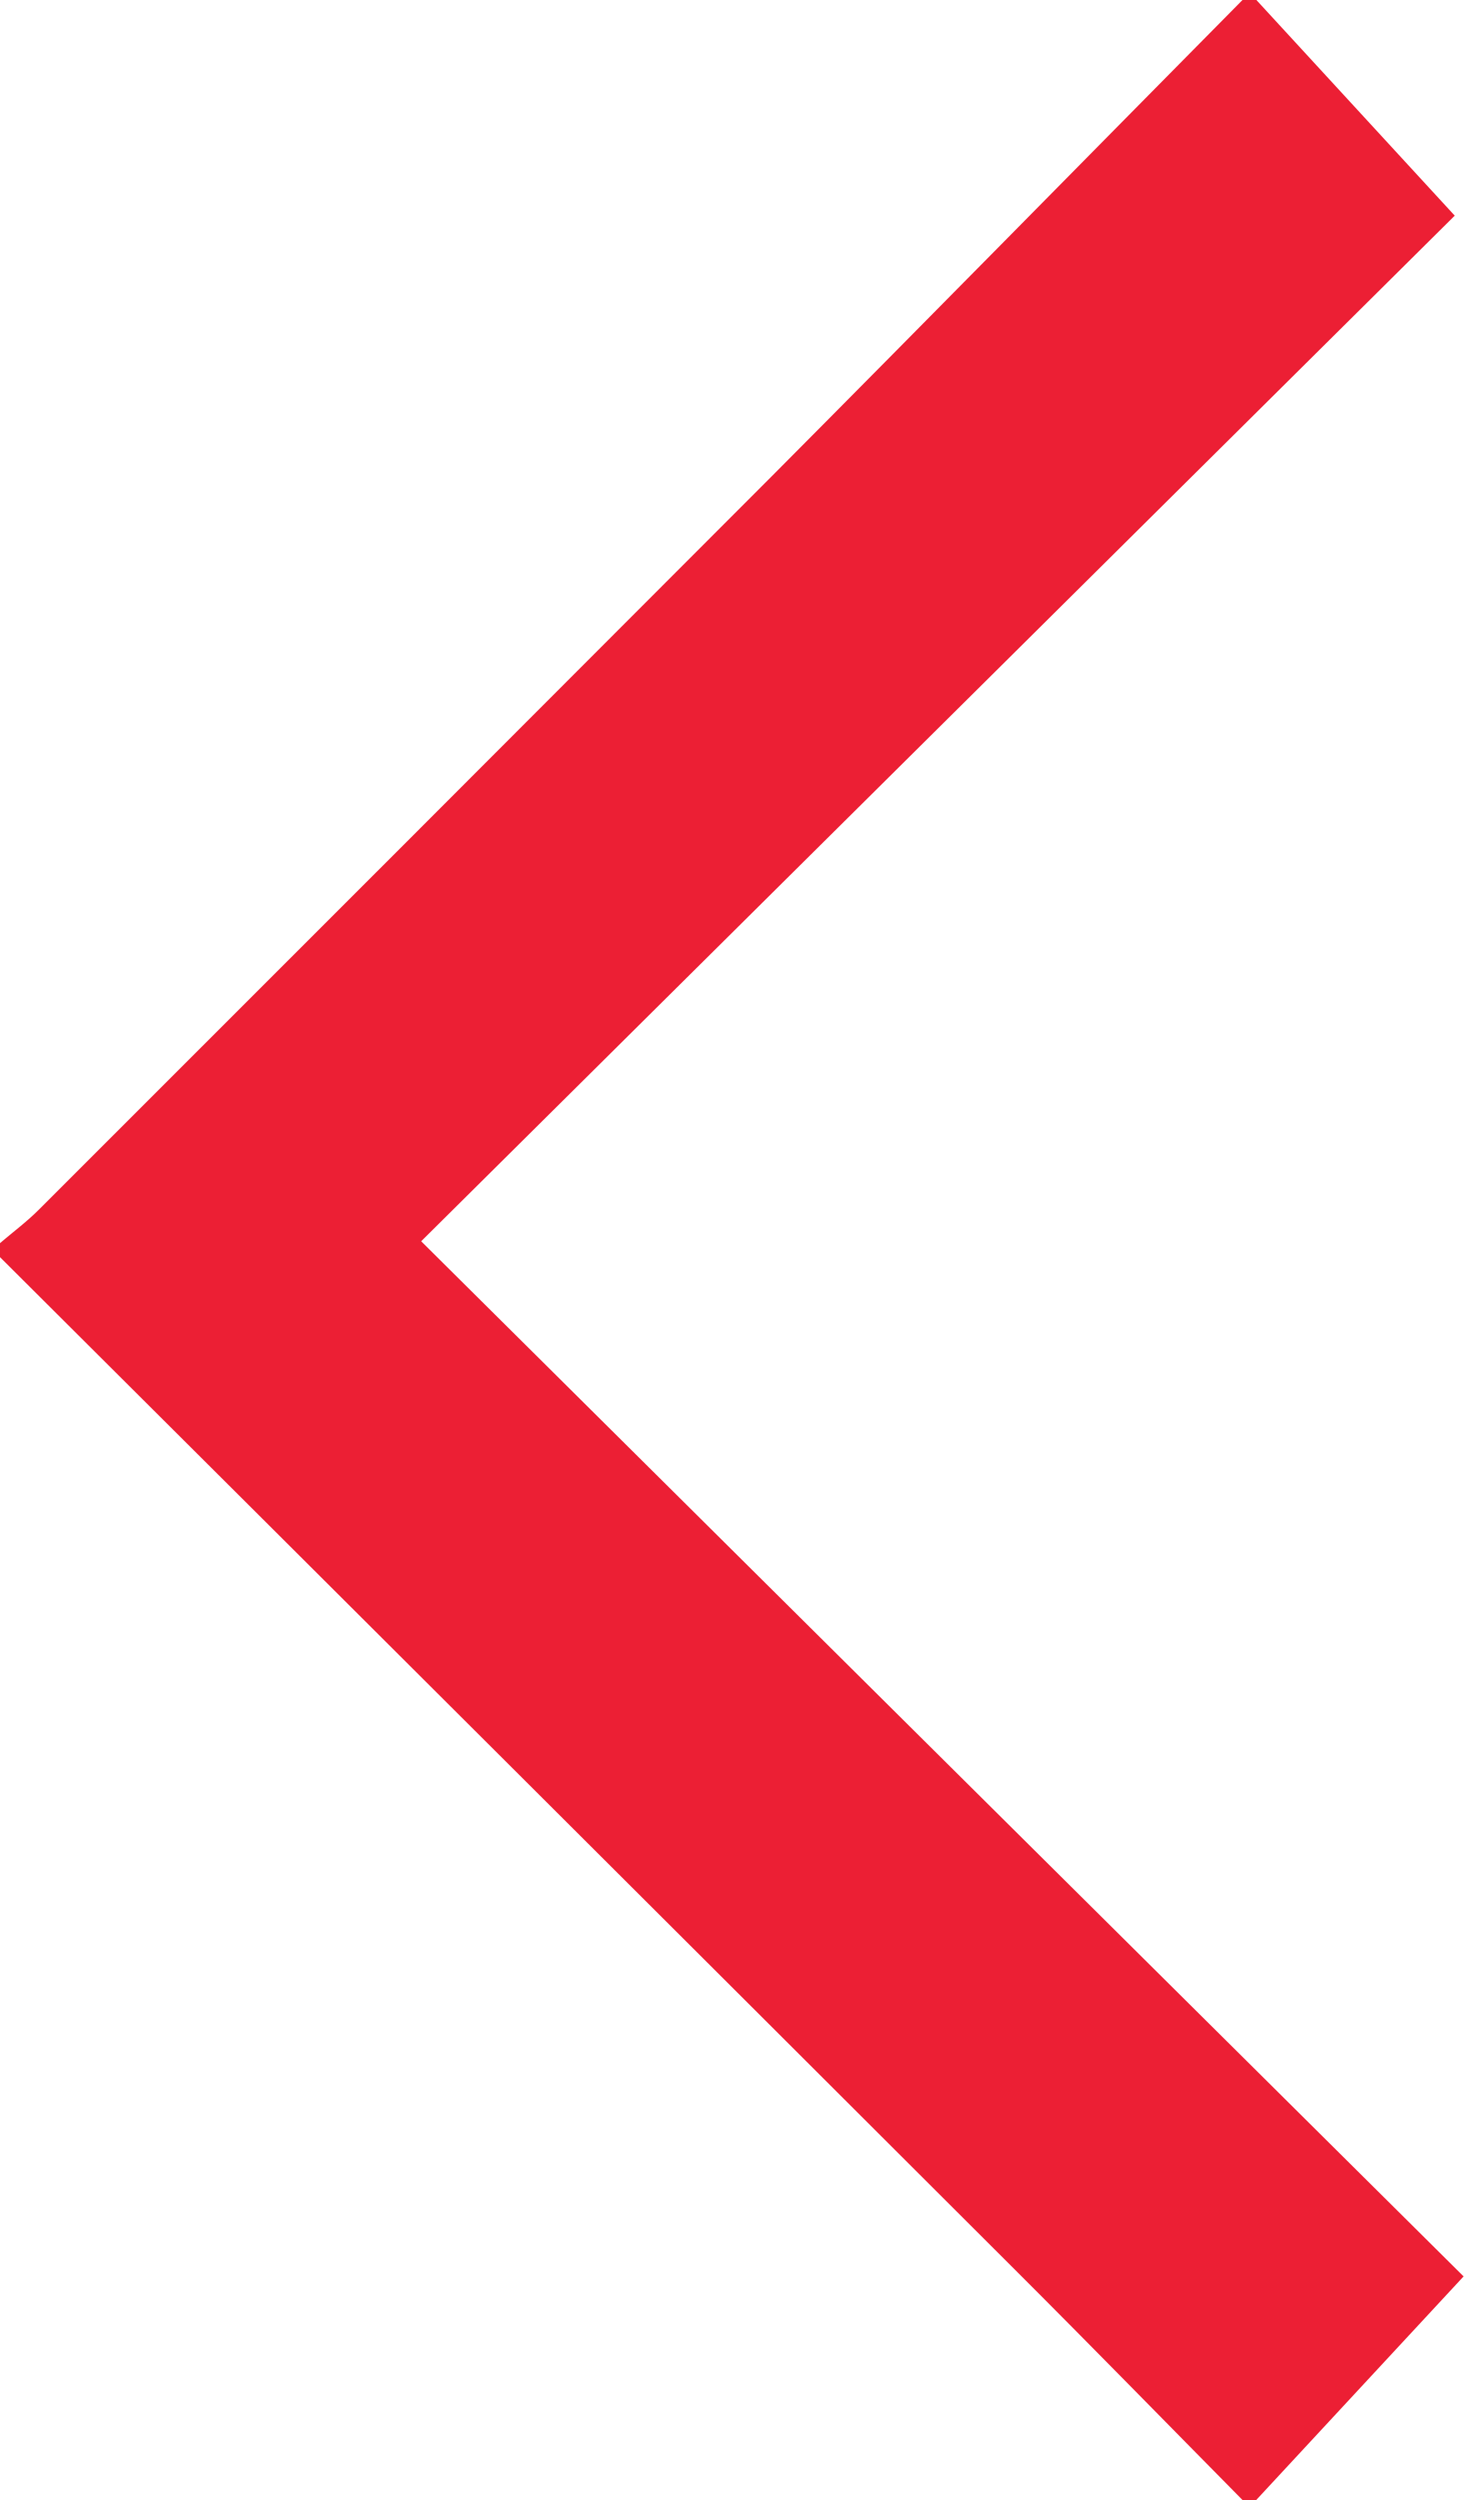 <svg id="Capa_1" data-name="Capa 1" xmlns="http://www.w3.org/2000/svg" viewBox="0 0 110.71 188.98"><defs><style>.cls-1{fill:#ec1f34;}</style></defs><path class="cls-1" d="M1202.8,1059.56l15,16.3-78.16,77.52,78.83,78.24-15.7,16.92h-1c-5.74-5.81-11.44-11.65-17.22-17.42q-38.37-38.3-76.79-76.57v-1c1-.86,2.08-1.66,3-2.59q27.66-27.63,55.29-55.3c11.94-12,23.8-24.07,35.7-36.1Z" transform="translate(-1107.79 -1059.56)"/></svg>